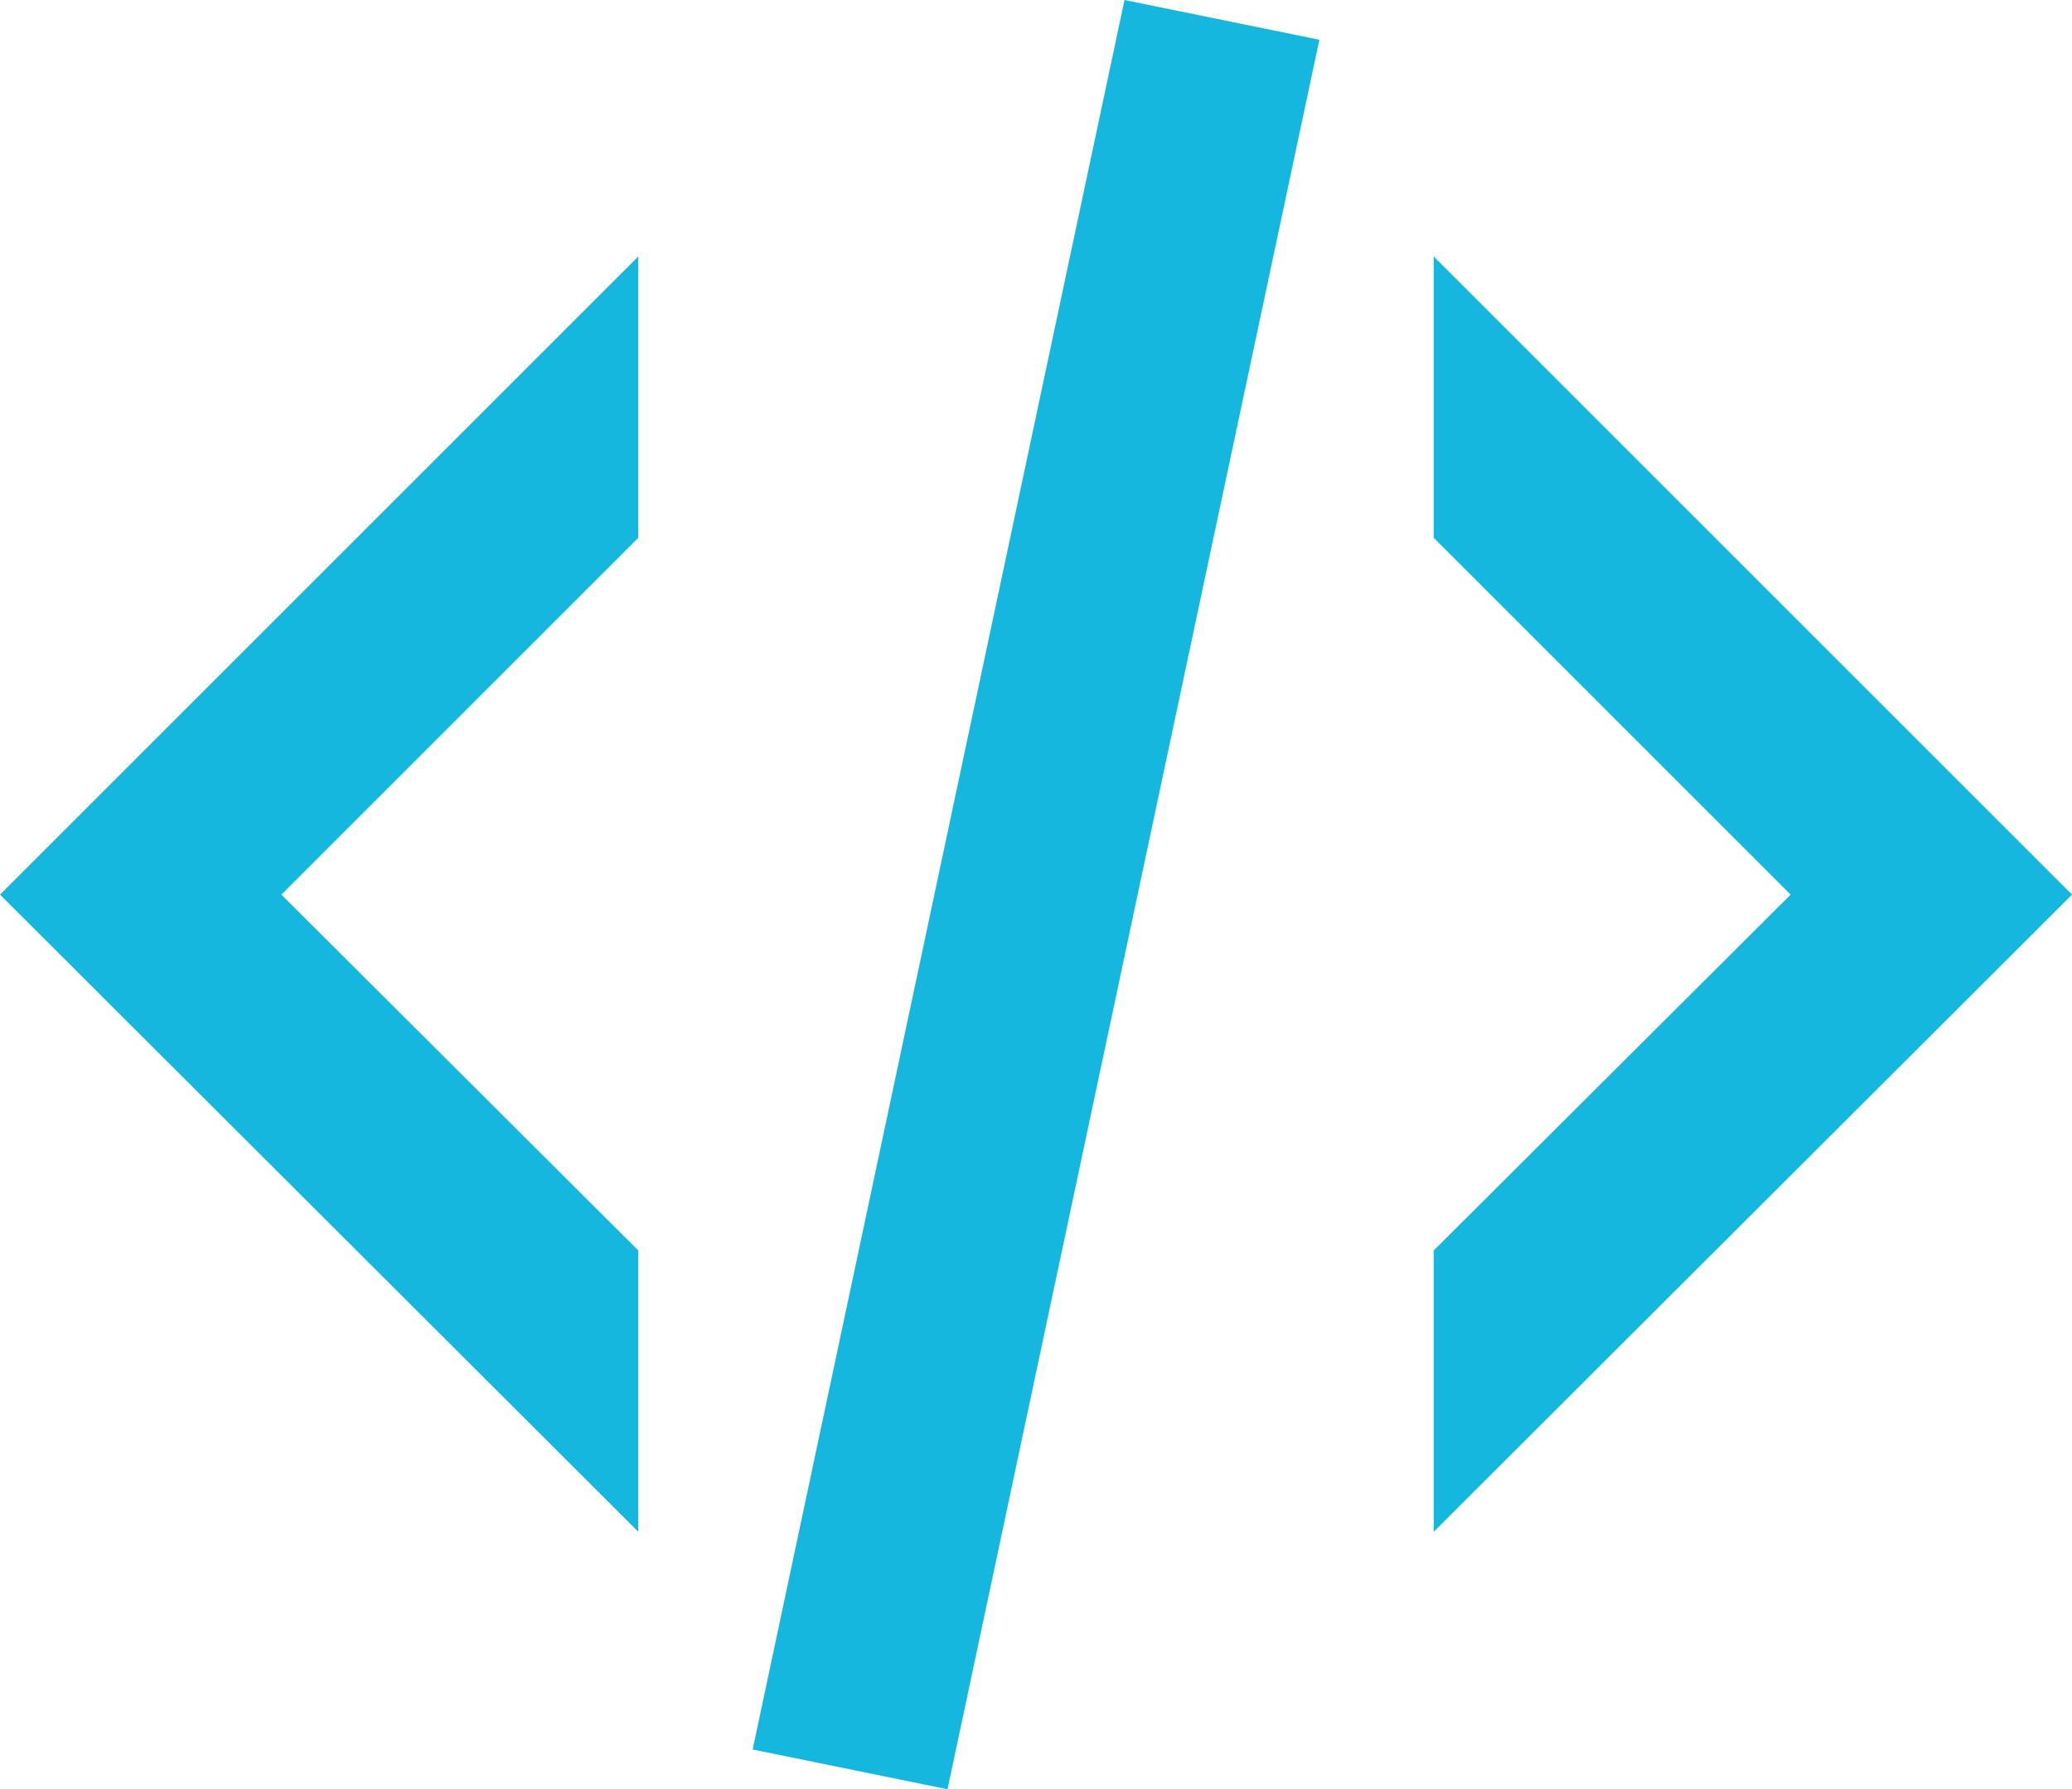 <svg xmlns="http://www.w3.org/2000/svg" width="20.84" height="18" viewBox="0 0 20.84 18">
  <path id="xml" d="M12.89,3l1.96.4L12.72,13.422,11.11,21l-1.96-.4L12.89,3m6.7,9L16,8.41V5.58L22.42,12,16,18.41V15.58L19.59,12M1.58,12,8,5.58V8.41L4.41,12,8,15.58v2.83Z" transform="translate(-1.58 -3)" fill="#15b7df"/>
</svg>
